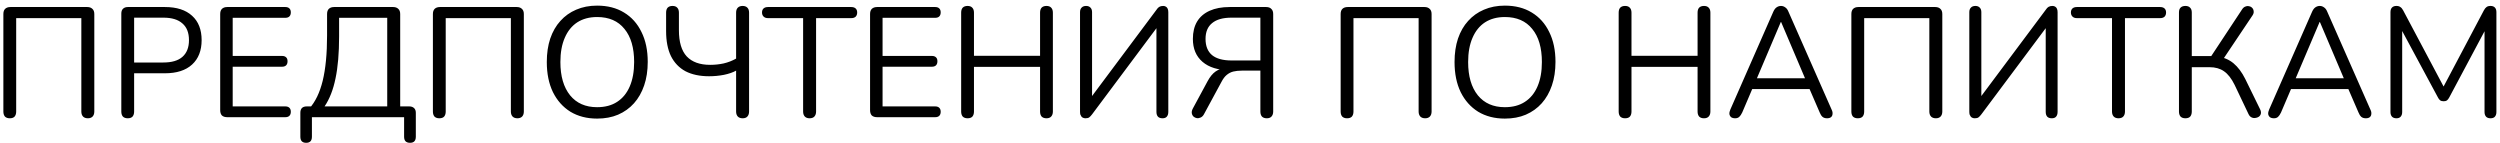 <?xml version="1.0" encoding="UTF-8"?> <svg xmlns="http://www.w3.org/2000/svg" width="192" height="11" viewBox="0 0 192 11" fill="none"><path d="M0.751 9.084C0.591 9.084 0.467 9.04 0.379 8.952C0.299 8.856 0.259 8.728 0.259 8.568V1.08C0.259 0.904 0.303 0.772 0.391 0.684C0.487 0.588 0.623 0.54 0.799 0.54H6.703C6.871 0.54 7.003 0.588 7.099 0.684C7.195 0.772 7.243 0.904 7.243 1.08V8.568C7.243 8.728 7.199 8.856 7.111 8.952C7.023 9.04 6.903 9.084 6.751 9.084C6.591 9.084 6.467 9.04 6.379 8.952C6.291 8.856 6.247 8.728 6.247 8.568V1.392H1.243V8.568C1.243 8.728 1.203 8.856 1.123 8.952C1.043 9.04 0.919 9.084 0.751 9.084ZM9.809 9.084C9.649 9.084 9.525 9.04 9.437 8.952C9.357 8.856 9.317 8.728 9.317 8.568V1.044C9.317 0.876 9.361 0.752 9.449 0.672C9.537 0.584 9.661 0.54 9.821 0.54H12.665C13.569 0.54 14.265 0.764 14.753 1.212C15.241 1.652 15.485 2.276 15.485 3.084C15.485 3.884 15.241 4.508 14.753 4.956C14.265 5.404 13.569 5.628 12.665 5.628H10.301V8.568C10.301 8.728 10.261 8.856 10.181 8.952C10.101 9.04 9.977 9.084 9.809 9.084ZM10.301 4.8H12.545C13.193 4.8 13.681 4.656 14.009 4.368C14.345 4.072 14.513 3.644 14.513 3.084C14.513 2.516 14.345 2.088 14.009 1.8C13.681 1.504 13.193 1.356 12.545 1.356H10.301V4.8ZM17.451 9C17.275 9 17.139 8.956 17.043 8.868C16.955 8.772 16.911 8.636 16.911 8.46V1.08C16.911 0.904 16.955 0.772 17.043 0.684C17.139 0.588 17.275 0.54 17.451 0.54H21.915C22.051 0.54 22.155 0.576 22.227 0.648C22.299 0.72 22.335 0.82 22.335 0.948C22.335 1.084 22.299 1.188 22.227 1.26C22.155 1.332 22.051 1.368 21.915 1.368H17.871V4.296H21.663C21.799 4.296 21.903 4.332 21.975 4.404C22.047 4.468 22.083 4.568 22.083 4.704C22.083 4.84 22.047 4.944 21.975 5.016C21.903 5.088 21.799 5.124 21.663 5.124H17.871V8.172H21.915C22.051 8.172 22.155 8.208 22.227 8.28C22.299 8.352 22.335 8.452 22.335 8.58C22.335 8.716 22.299 8.82 22.227 8.892C22.155 8.964 22.051 9 21.915 9H17.451ZM23.511 10.968C23.367 10.968 23.255 10.928 23.175 10.848C23.103 10.768 23.067 10.652 23.067 10.5V8.664C23.067 8.336 23.231 8.172 23.559 8.172H24.339L23.751 8.34C24.215 7.828 24.559 7.116 24.783 6.204C25.007 5.284 25.119 4.124 25.119 2.724V1.08C25.119 0.904 25.163 0.772 25.251 0.684C25.347 0.588 25.483 0.54 25.659 0.54H30.195C30.363 0.54 30.495 0.588 30.591 0.684C30.687 0.772 30.735 0.904 30.735 1.08V8.568L30.339 8.172H31.431C31.591 8.172 31.715 8.216 31.803 8.304C31.891 8.384 31.935 8.504 31.935 8.664V10.5C31.935 10.812 31.787 10.968 31.491 10.968C31.339 10.968 31.223 10.928 31.143 10.848C31.071 10.768 31.035 10.652 31.035 10.5V9H23.955V10.5C23.955 10.812 23.807 10.968 23.511 10.968ZM24.927 8.172H29.739V1.368H26.043V2.796C26.043 4.084 25.951 5.16 25.767 6.024C25.591 6.888 25.311 7.604 24.927 8.172ZM33.739 9.084C33.579 9.084 33.455 9.04 33.367 8.952C33.287 8.856 33.247 8.728 33.247 8.568V1.08C33.247 0.904 33.291 0.772 33.379 0.684C33.475 0.588 33.611 0.54 33.787 0.54H39.691C39.859 0.54 39.991 0.588 40.087 0.684C40.183 0.772 40.231 0.904 40.231 1.08V8.568C40.231 8.728 40.187 8.856 40.099 8.952C40.011 9.04 39.891 9.084 39.739 9.084C39.579 9.084 39.455 9.04 39.367 8.952C39.279 8.856 39.235 8.728 39.235 8.568V1.392H34.231V8.568C34.231 8.728 34.191 8.856 34.111 8.952C34.031 9.04 33.907 9.084 33.739 9.084ZM45.858 9.108C45.074 9.108 44.39 8.932 43.806 8.58C43.23 8.22 42.782 7.716 42.462 7.068C42.15 6.42 41.994 5.652 41.994 4.764C41.994 4.092 42.082 3.492 42.258 2.964C42.442 2.428 42.702 1.976 43.038 1.608C43.374 1.232 43.778 0.944 44.25 0.744C44.73 0.536 45.266 0.432 45.858 0.432C46.658 0.432 47.346 0.608 47.922 0.96C48.506 1.312 48.954 1.812 49.266 2.46C49.586 3.1 49.746 3.864 49.746 4.752C49.746 5.424 49.654 6.028 49.47 6.564C49.286 7.1 49.026 7.556 48.69 7.932C48.354 8.308 47.946 8.6 47.466 8.808C46.994 9.008 46.458 9.108 45.858 9.108ZM45.858 8.232C46.466 8.232 46.978 8.096 47.394 7.824C47.818 7.552 48.142 7.156 48.366 6.636C48.59 6.116 48.702 5.492 48.702 4.764C48.702 3.668 48.454 2.82 47.958 2.22C47.47 1.612 46.77 1.308 45.858 1.308C45.266 1.308 44.758 1.444 44.334 1.716C43.918 1.988 43.598 2.384 43.374 2.904C43.15 3.416 43.038 4.036 43.038 4.764C43.038 5.852 43.286 6.704 43.782 7.32C44.278 7.928 44.97 8.232 45.858 8.232ZM57.037 9.084C56.877 9.084 56.753 9.04 56.665 8.952C56.577 8.856 56.533 8.728 56.533 8.568V5.424C56.293 5.56 55.981 5.668 55.597 5.748C55.221 5.82 54.841 5.856 54.457 5.856C53.745 5.856 53.141 5.728 52.645 5.472C52.157 5.208 51.785 4.82 51.529 4.308C51.281 3.796 51.157 3.156 51.157 2.388V0.972C51.157 0.804 51.197 0.676 51.277 0.588C51.365 0.5 51.489 0.456 51.649 0.456C51.809 0.456 51.929 0.5 52.009 0.588C52.097 0.676 52.141 0.804 52.141 0.972V2.316C52.141 3.228 52.341 3.9 52.741 4.332C53.149 4.764 53.749 4.98 54.541 4.98C54.893 4.98 55.237 4.944 55.573 4.872C55.917 4.792 56.237 4.668 56.533 4.5V0.972C56.533 0.804 56.577 0.676 56.665 0.588C56.753 0.5 56.877 0.456 57.037 0.456C57.189 0.456 57.309 0.5 57.397 0.588C57.485 0.676 57.529 0.804 57.529 0.972V8.568C57.529 8.728 57.485 8.856 57.397 8.952C57.317 9.04 57.197 9.084 57.037 9.084ZM62.171 9.084C62.019 9.084 61.899 9.04 61.811 8.952C61.723 8.856 61.679 8.728 61.679 8.568V1.392H58.979C58.835 1.392 58.723 1.352 58.643 1.272C58.563 1.192 58.523 1.088 58.523 0.96C58.523 0.824 58.563 0.72 58.643 0.648C58.723 0.576 58.835 0.54 58.979 0.54H65.375C65.519 0.54 65.631 0.576 65.711 0.648C65.791 0.72 65.831 0.824 65.831 0.96C65.831 1.096 65.791 1.204 65.711 1.284C65.631 1.356 65.519 1.392 65.375 1.392H62.675V8.568C62.675 8.728 62.631 8.856 62.543 8.952C62.463 9.04 62.339 9.084 62.171 9.084ZM67.361 9C67.185 9 67.049 8.956 66.953 8.868C66.865 8.772 66.821 8.636 66.821 8.46V1.08C66.821 0.904 66.865 0.772 66.953 0.684C67.049 0.588 67.185 0.54 67.361 0.54H71.825C71.961 0.54 72.065 0.576 72.137 0.648C72.209 0.72 72.245 0.82 72.245 0.948C72.245 1.084 72.209 1.188 72.137 1.26C72.065 1.332 71.961 1.368 71.825 1.368H67.781V4.296H71.573C71.709 4.296 71.813 4.332 71.885 4.404C71.957 4.468 71.993 4.568 71.993 4.704C71.993 4.84 71.957 4.944 71.885 5.016C71.813 5.088 71.709 5.124 71.573 5.124H67.781V8.172H71.825C71.961 8.172 72.065 8.208 72.137 8.28C72.209 8.352 72.245 8.452 72.245 8.58C72.245 8.716 72.209 8.82 72.137 8.892C72.065 8.964 71.961 9 71.825 9H67.361ZM74.309 9.084C74.149 9.084 74.025 9.04 73.937 8.952C73.857 8.856 73.817 8.728 73.817 8.568V0.972C73.817 0.804 73.857 0.676 73.937 0.588C74.025 0.5 74.149 0.456 74.309 0.456C74.469 0.456 74.589 0.5 74.669 0.588C74.757 0.676 74.801 0.804 74.801 0.972V4.284H79.877V0.972C79.877 0.804 79.917 0.676 79.997 0.588C80.085 0.5 80.209 0.456 80.369 0.456C80.529 0.456 80.649 0.5 80.729 0.588C80.817 0.676 80.861 0.804 80.861 0.972V8.568C80.861 8.728 80.817 8.856 80.729 8.952C80.649 9.04 80.529 9.084 80.369 9.084C80.209 9.084 80.085 9.04 79.997 8.952C79.917 8.856 79.877 8.728 79.877 8.568V5.136H74.801V8.568C74.801 8.728 74.761 8.856 74.681 8.952C74.601 9.04 74.477 9.084 74.309 9.084ZM83.366 9.084C83.302 9.084 83.242 9.072 83.186 9.048C83.138 9.032 83.094 9 83.054 8.952C83.022 8.904 82.994 8.852 82.97 8.796C82.954 8.732 82.946 8.656 82.946 8.568V0.936C82.946 0.784 82.986 0.668 83.066 0.588C83.146 0.5 83.262 0.456 83.414 0.456C83.558 0.456 83.67 0.5 83.75 0.588C83.83 0.668 83.87 0.784 83.87 0.936V7.728H83.606L88.814 0.756C88.886 0.644 88.958 0.568 89.03 0.528C89.11 0.48 89.21 0.456 89.33 0.456C89.418 0.456 89.49 0.476 89.546 0.516C89.602 0.548 89.646 0.6 89.678 0.672C89.71 0.744 89.726 0.832 89.726 0.936V8.592C89.726 8.752 89.686 8.876 89.606 8.964C89.534 9.044 89.426 9.084 89.282 9.084C89.13 9.084 89.014 9.044 88.934 8.964C88.854 8.876 88.814 8.752 88.814 8.592V1.812H89.078L83.87 8.784C83.79 8.888 83.718 8.964 83.654 9.012C83.59 9.06 83.494 9.084 83.366 9.084ZM97.289 9.084C97.129 9.084 97.005 9.04 96.917 8.952C96.837 8.856 96.797 8.728 96.797 8.568V5.424H95.381C95.125 5.424 94.901 5.448 94.709 5.496C94.525 5.544 94.357 5.632 94.205 5.76C94.061 5.88 93.929 6.056 93.809 6.288L92.465 8.772C92.401 8.892 92.317 8.976 92.213 9.024C92.109 9.072 92.009 9.088 91.913 9.072C91.817 9.056 91.733 9.016 91.661 8.952C91.589 8.88 91.545 8.792 91.529 8.688C91.513 8.584 91.541 8.464 91.613 8.328L92.741 6.24C92.925 5.896 93.133 5.644 93.365 5.484C93.605 5.316 93.881 5.232 94.193 5.232H94.505L94.433 5.388C93.545 5.388 92.853 5.176 92.357 4.752C91.861 4.328 91.613 3.74 91.613 2.988C91.613 2.46 91.721 2.016 91.937 1.656C92.153 1.296 92.473 1.02 92.897 0.828C93.321 0.636 93.833 0.54 94.433 0.54H97.241C97.417 0.54 97.549 0.588 97.637 0.684C97.733 0.772 97.781 0.904 97.781 1.08V8.568C97.781 8.728 97.737 8.856 97.649 8.952C97.569 9.04 97.449 9.084 97.289 9.084ZM94.577 4.644H96.797V1.356H94.577C93.921 1.356 93.425 1.496 93.089 1.776C92.753 2.048 92.585 2.452 92.585 2.988C92.585 3.54 92.753 3.956 93.089 4.236C93.425 4.508 93.921 4.644 94.577 4.644ZM103.454 9.084C103.294 9.084 103.17 9.04 103.082 8.952C103.002 8.856 102.962 8.728 102.962 8.568V1.08C102.962 0.904 103.006 0.772 103.094 0.684C103.19 0.588 103.326 0.54 103.502 0.54H109.406C109.574 0.54 109.706 0.588 109.802 0.684C109.898 0.772 109.946 0.904 109.946 1.08V8.568C109.946 8.728 109.902 8.856 109.814 8.952C109.726 9.04 109.606 9.084 109.454 9.084C109.294 9.084 109.17 9.04 109.082 8.952C108.994 8.856 108.95 8.728 108.95 8.568V1.392H103.946V8.568C103.946 8.728 103.906 8.856 103.826 8.952C103.746 9.04 103.622 9.084 103.454 9.084ZM115.573 9.108C114.789 9.108 114.105 8.932 113.521 8.58C112.945 8.22 112.497 7.716 112.177 7.068C111.865 6.42 111.709 5.652 111.709 4.764C111.709 4.092 111.797 3.492 111.973 2.964C112.157 2.428 112.417 1.976 112.753 1.608C113.089 1.232 113.493 0.944 113.965 0.744C114.445 0.536 114.981 0.432 115.573 0.432C116.373 0.432 117.061 0.608 117.637 0.96C118.221 1.312 118.669 1.812 118.981 2.46C119.301 3.1 119.461 3.864 119.461 4.752C119.461 5.424 119.369 6.028 119.185 6.564C119.001 7.1 118.741 7.556 118.405 7.932C118.069 8.308 117.661 8.6 117.181 8.808C116.709 9.008 116.173 9.108 115.573 9.108ZM115.573 8.232C116.181 8.232 116.693 8.096 117.109 7.824C117.533 7.552 117.857 7.156 118.081 6.636C118.305 6.116 118.417 5.492 118.417 4.764C118.417 3.668 118.169 2.82 117.673 2.22C117.185 1.612 116.485 1.308 115.573 1.308C114.981 1.308 114.473 1.444 114.049 1.716C113.633 1.988 113.313 2.384 113.089 2.904C112.865 3.416 112.753 4.036 112.753 4.764C112.753 5.852 113.001 6.704 113.497 7.32C113.993 7.928 114.685 8.232 115.573 8.232ZM124.806 9.084C124.646 9.084 124.522 9.04 124.434 8.952C124.354 8.856 124.314 8.728 124.314 8.568V0.972C124.314 0.804 124.354 0.676 124.434 0.588C124.522 0.5 124.646 0.456 124.806 0.456C124.966 0.456 125.086 0.5 125.166 0.588C125.254 0.676 125.298 0.804 125.298 0.972V4.284H130.374V0.972C130.374 0.804 130.414 0.676 130.494 0.588C130.582 0.5 130.706 0.456 130.866 0.456C131.026 0.456 131.146 0.5 131.226 0.588C131.314 0.676 131.358 0.804 131.358 0.972V8.568C131.358 8.728 131.314 8.856 131.226 8.952C131.146 9.04 131.026 9.084 130.866 9.084C130.706 9.084 130.582 9.04 130.494 8.952C130.414 8.856 130.374 8.728 130.374 8.568V5.136H125.298V8.568C125.298 8.728 125.258 8.856 125.178 8.952C125.098 9.04 124.974 9.084 124.806 9.084ZM133.262 9.084C133.134 9.084 133.03 9.056 132.95 9C132.878 8.936 132.834 8.856 132.818 8.76C132.81 8.656 132.834 8.54 132.89 8.412L136.19 0.9C136.262 0.74 136.346 0.628 136.442 0.564C136.546 0.492 136.658 0.456 136.778 0.456C136.898 0.456 137.006 0.492 137.102 0.564C137.206 0.628 137.29 0.74 137.354 0.9L140.666 8.412C140.73 8.54 140.754 8.656 140.738 8.76C140.73 8.864 140.69 8.944 140.618 9C140.546 9.056 140.446 9.084 140.318 9.084C140.174 9.084 140.058 9.048 139.97 8.976C139.882 8.896 139.81 8.784 139.754 8.64L138.866 6.588L139.346 6.84H134.186L134.678 6.588L133.802 8.64C133.73 8.792 133.654 8.904 133.574 8.976C133.494 9.048 133.39 9.084 133.262 9.084ZM136.766 1.692L134.834 6.24L134.546 6.012H138.986L138.722 6.24L136.79 1.692H136.766ZM142.677 9.084C142.517 9.084 142.393 9.04 142.305 8.952C142.225 8.856 142.185 8.728 142.185 8.568V1.08C142.185 0.904 142.229 0.772 142.317 0.684C142.413 0.588 142.549 0.54 142.725 0.54H148.629C148.797 0.54 148.929 0.588 149.025 0.684C149.121 0.772 149.169 0.904 149.169 1.08V8.568C149.169 8.728 149.125 8.856 149.037 8.952C148.949 9.04 148.829 9.084 148.677 9.084C148.517 9.084 148.393 9.04 148.305 8.952C148.217 8.856 148.173 8.728 148.173 8.568V1.392H143.169V8.568C143.169 8.728 143.129 8.856 143.049 8.952C142.969 9.04 142.845 9.084 142.677 9.084ZM151.663 9.084C151.599 9.084 151.539 9.072 151.483 9.048C151.435 9.032 151.391 9 151.351 8.952C151.319 8.904 151.291 8.852 151.267 8.796C151.251 8.732 151.243 8.656 151.243 8.568V0.936C151.243 0.784 151.283 0.668 151.363 0.588C151.443 0.5 151.559 0.456 151.711 0.456C151.855 0.456 151.967 0.5 152.047 0.588C152.127 0.668 152.167 0.784 152.167 0.936V7.728H151.903L157.111 0.756C157.183 0.644 157.255 0.568 157.327 0.528C157.407 0.48 157.507 0.456 157.627 0.456C157.715 0.456 157.787 0.476 157.843 0.516C157.899 0.548 157.943 0.6 157.975 0.672C158.007 0.744 158.023 0.832 158.023 0.936V8.592C158.023 8.752 157.983 8.876 157.903 8.964C157.831 9.044 157.723 9.084 157.579 9.084C157.427 9.084 157.311 9.044 157.231 8.964C157.151 8.876 157.111 8.752 157.111 8.592V1.812H157.375L152.167 8.784C152.087 8.888 152.015 8.964 151.951 9.012C151.887 9.06 151.791 9.084 151.663 9.084ZM162.694 9.084C162.542 9.084 162.422 9.04 162.334 8.952C162.246 8.856 162.202 8.728 162.202 8.568V1.392H159.502C159.358 1.392 159.246 1.352 159.166 1.272C159.086 1.192 159.046 1.088 159.046 0.96C159.046 0.824 159.086 0.72 159.166 0.648C159.246 0.576 159.358 0.54 159.502 0.54H165.898C166.042 0.54 166.154 0.576 166.234 0.648C166.314 0.72 166.354 0.824 166.354 0.96C166.354 1.096 166.314 1.204 166.234 1.284C166.154 1.356 166.042 1.392 165.898 1.392H163.198V8.568C163.198 8.728 163.154 8.856 163.066 8.952C162.986 9.04 162.862 9.084 162.694 9.084ZM167.837 9.084C167.677 9.084 167.553 9.04 167.465 8.952C167.385 8.856 167.345 8.728 167.345 8.568V0.96C167.345 0.792 167.385 0.668 167.465 0.588C167.553 0.5 167.677 0.456 167.837 0.456C167.997 0.456 168.117 0.5 168.197 0.588C168.285 0.668 168.329 0.792 168.329 0.96V4.308H169.985L169.697 4.5L172.193 0.72C172.265 0.608 172.349 0.536 172.445 0.504C172.541 0.464 172.637 0.456 172.733 0.48C172.829 0.496 172.909 0.54 172.973 0.612C173.037 0.676 173.073 0.76 173.081 0.864C173.097 0.96 173.069 1.064 172.997 1.176L170.657 4.668L170.285 4.344C170.773 4.4 171.189 4.572 171.533 4.86C171.877 5.148 172.177 5.548 172.433 6.06L173.573 8.388C173.637 8.516 173.657 8.632 173.633 8.736C173.609 8.832 173.557 8.908 173.477 8.964C173.397 9.02 173.305 9.052 173.201 9.06C173.105 9.076 173.009 9.06 172.913 9.012C172.817 8.964 172.741 8.88 172.685 8.76L171.617 6.516C171.377 6.028 171.105 5.68 170.801 5.472C170.505 5.264 170.137 5.16 169.697 5.16H168.329V8.568C168.329 8.728 168.289 8.856 168.209 8.952C168.129 9.04 168.005 9.084 167.837 9.084ZM174.641 9.084C174.513 9.084 174.409 9.056 174.329 9C174.257 8.936 174.213 8.856 174.197 8.76C174.189 8.656 174.213 8.54 174.269 8.412L177.569 0.9C177.641 0.74 177.725 0.628 177.821 0.564C177.925 0.492 178.037 0.456 178.157 0.456C178.277 0.456 178.385 0.492 178.481 0.564C178.585 0.628 178.669 0.74 178.733 0.9L182.045 8.412C182.109 8.54 182.133 8.656 182.117 8.76C182.109 8.864 182.069 8.944 181.997 9C181.925 9.056 181.825 9.084 181.697 9.084C181.553 9.084 181.437 9.048 181.349 8.976C181.261 8.896 181.189 8.784 181.133 8.64L180.245 6.588L180.725 6.84H175.565L176.057 6.588L175.181 8.64C175.109 8.792 175.033 8.904 174.953 8.976C174.873 9.048 174.769 9.084 174.641 9.084ZM178.145 1.692L176.213 6.24L175.925 6.012H180.365L180.101 6.24L178.169 1.692H178.145ZM184.044 9.084C183.9 9.084 183.788 9.044 183.708 8.964C183.628 8.876 183.588 8.756 183.588 8.604V0.936C183.588 0.776 183.628 0.656 183.708 0.576C183.788 0.496 183.9 0.456 184.044 0.456C184.172 0.456 184.272 0.484 184.344 0.54C184.424 0.588 184.496 0.672 184.56 0.792L187.848 6.984H187.488L190.764 0.792C190.828 0.672 190.896 0.588 190.968 0.54C191.04 0.484 191.144 0.456 191.28 0.456C191.416 0.456 191.524 0.496 191.604 0.576C191.684 0.656 191.724 0.776 191.724 0.936V8.604C191.724 8.756 191.684 8.876 191.604 8.964C191.532 9.044 191.42 9.084 191.268 9.084C191.124 9.084 191.012 9.044 190.932 8.964C190.852 8.876 190.812 8.756 190.812 8.604V1.86H191.1L188.1 7.488C188.044 7.592 187.984 7.668 187.92 7.716C187.864 7.756 187.78 7.776 187.668 7.776C187.556 7.776 187.468 7.752 187.404 7.704C187.34 7.656 187.284 7.584 187.236 7.488L184.2 1.848H184.488V8.604C184.488 8.756 184.448 8.876 184.368 8.964C184.296 9.044 184.188 9.084 184.044 9.084Z" fill="black"></path></svg> 